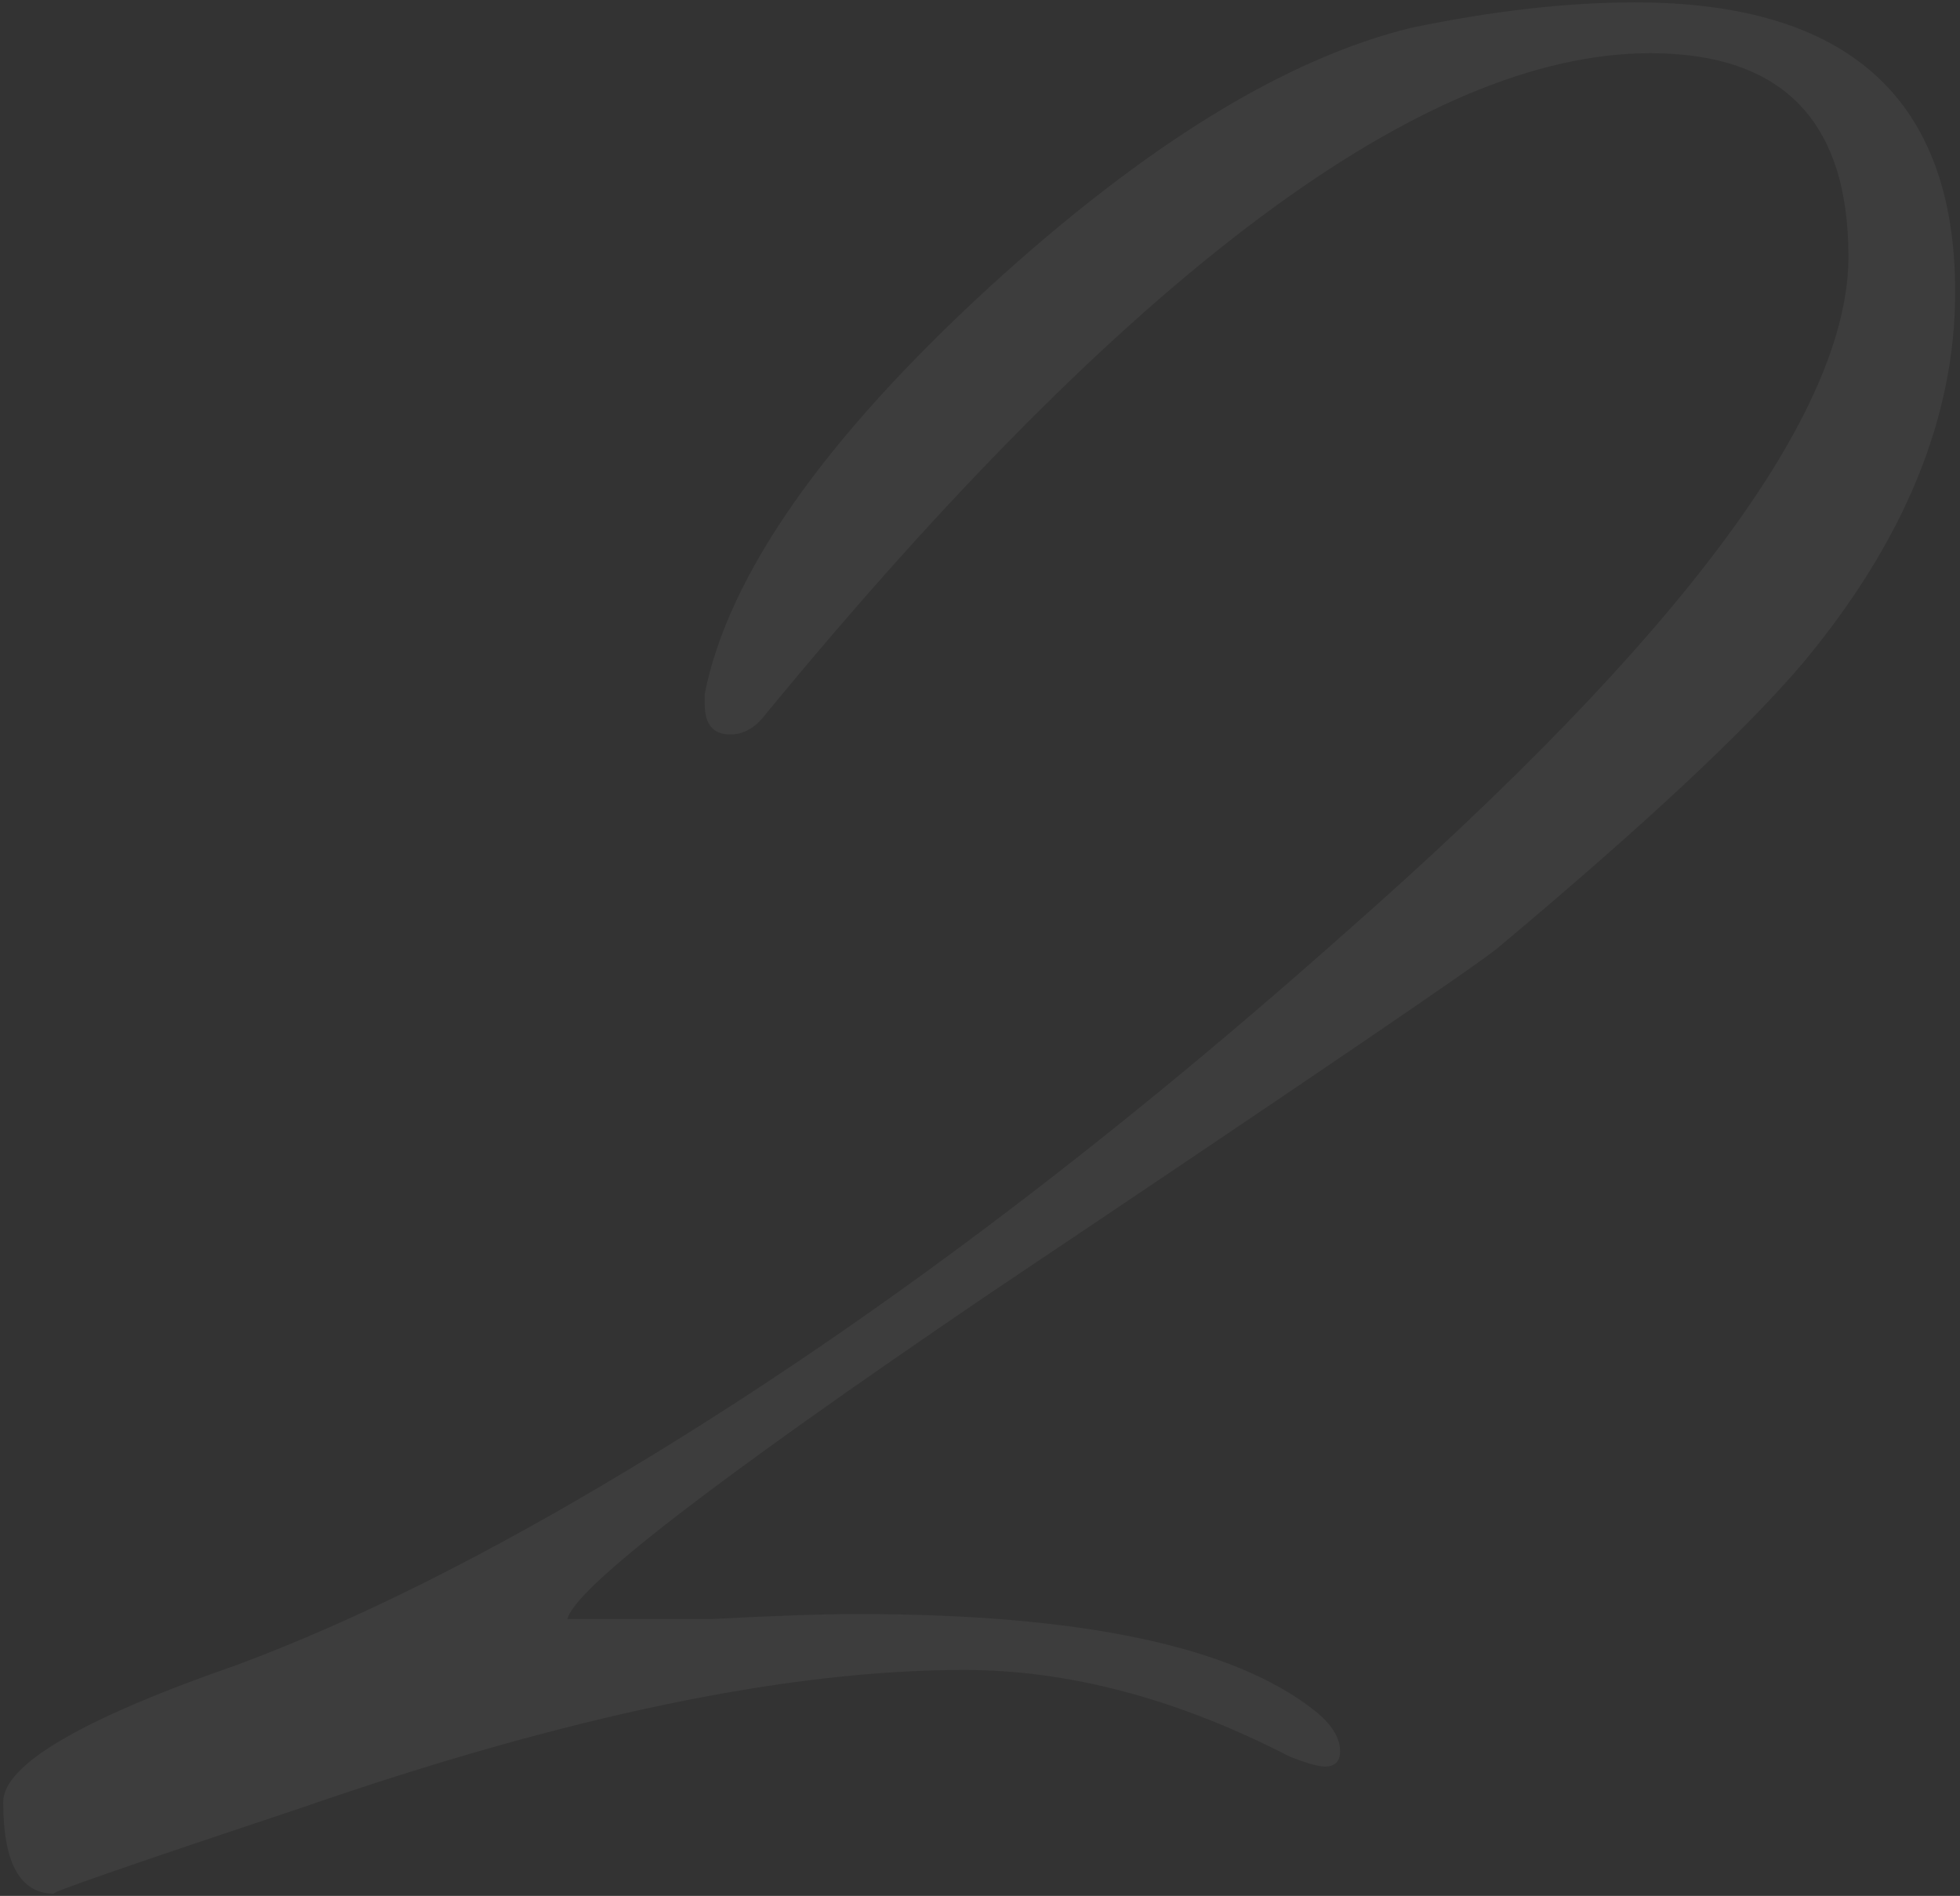 <?xml version="1.0" encoding="UTF-8"?> <svg xmlns="http://www.w3.org/2000/svg" width="274" height="265" viewBox="0 0 274 265" fill="none"><rect x="0" y="0" width="274" height="265" fill="#333333" stroke="none"/> <path opacity="0.05" d="M273.328 40.837C273.328 58.366 266.221 75.658 252.009 92.713C243.955 102.188 229.743 115.453 209.371 132.508C206.529 134.877 182.841 150.985 138.309 180.831C99.935 206.887 80.274 222.047 79.326 226.311C83.117 226.311 89.749 226.311 99.224 226.311C108.225 225.837 115.095 225.601 119.832 225.601C151.1 225.601 172.419 230.101 183.789 239.102C186.157 240.997 187.342 242.892 187.342 244.787C187.342 246.209 186.631 246.919 185.21 246.919C184.262 246.919 182.604 246.446 180.235 245.498C164.602 237.444 149.442 233.417 134.755 233.417C110.12 233.417 79.326 239.813 42.374 252.604C18.212 260.658 6.606 264.685 7.553 264.685C2.816 264.685 0.447 260.421 0.447 251.894C0.447 246.682 11.343 240.287 33.136 232.707C49.717 226.548 68.193 217.31 88.565 204.992C120.78 185.569 153.942 160.697 188.052 130.377C234.954 89.16 258.404 57.656 258.404 35.863C258.404 16.913 249.166 7.438 230.69 7.438C198.949 7.438 157.732 38.232 107.041 99.82C105.62 101.715 103.962 102.662 102.067 102.662C99.698 102.662 98.513 101.241 98.513 98.398V96.977C101.83 80.396 115.095 61.446 138.309 40.127C160.101 20.229 179.762 8.149 197.291 3.885C208.661 1.516 219.083 0.332 228.558 0.332C258.404 0.332 273.328 13.834 273.328 40.837Z" fill="white"></path> </svg> 